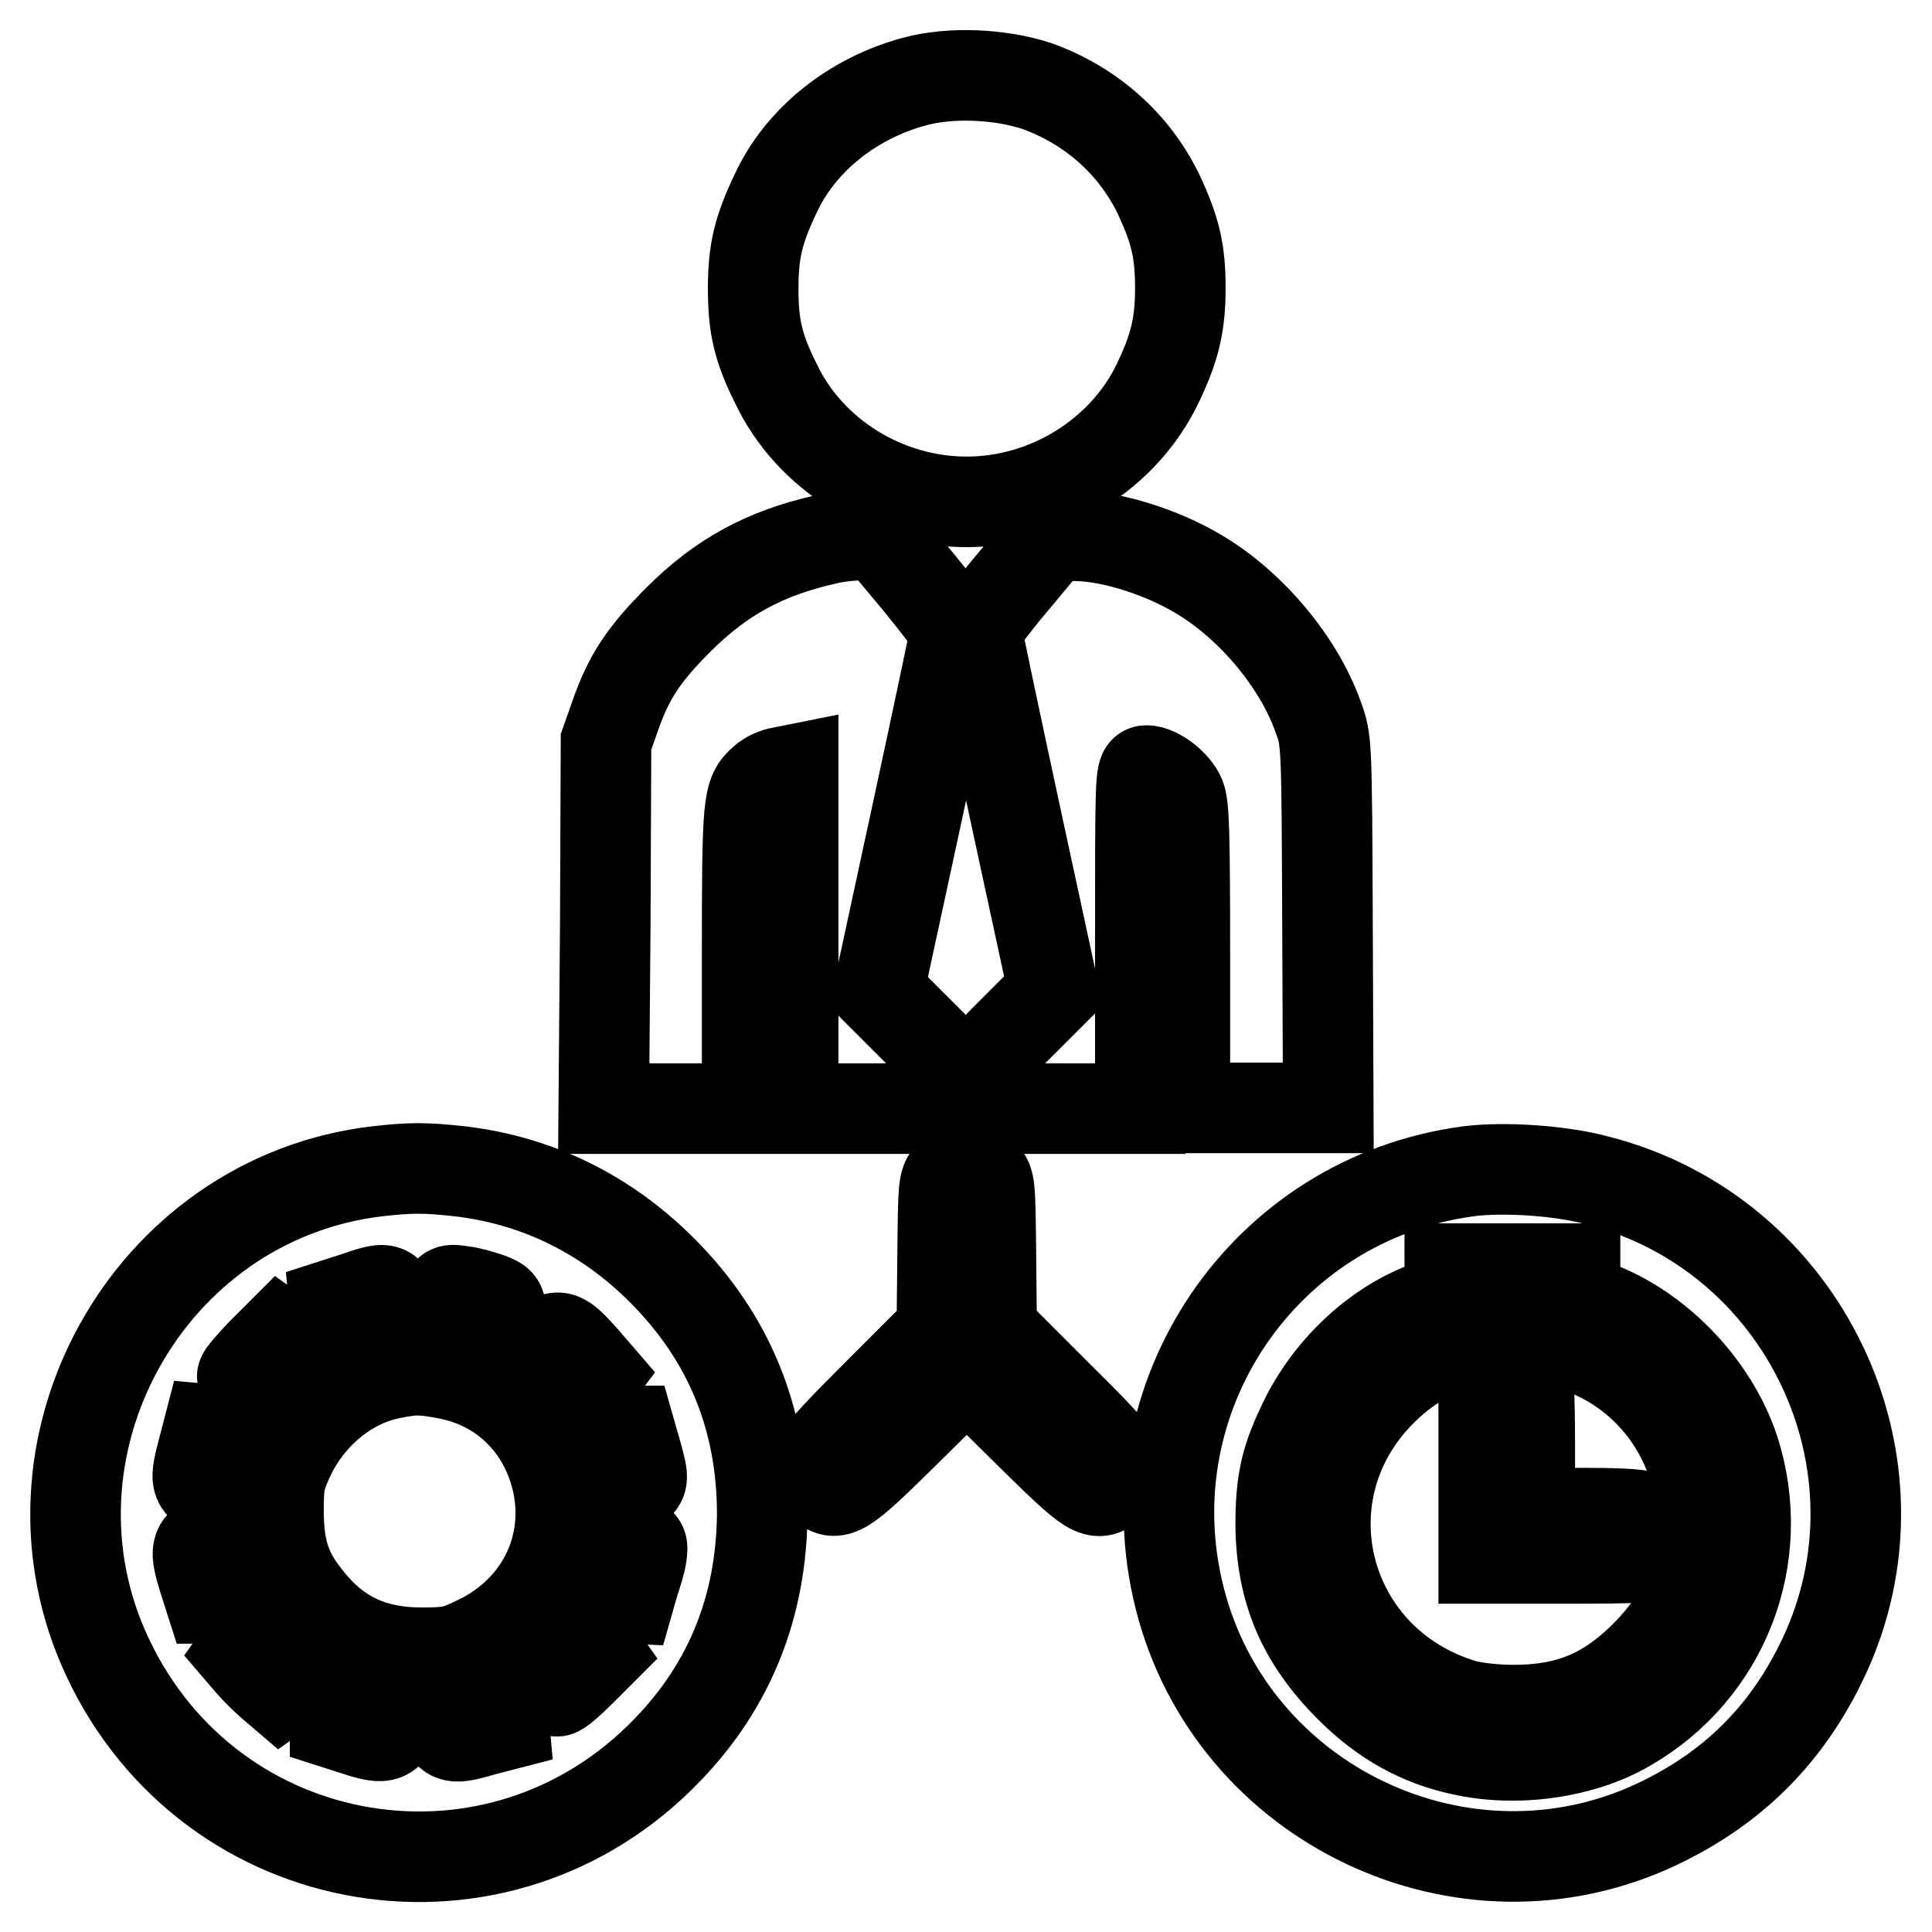 <?xml version="1.0" encoding="utf-8"?>
<!-- Svg Vector Icons : http://www.onlinewebfonts.com/icon -->
<!DOCTYPE svg PUBLIC "-//W3C//DTD SVG 1.1//EN" "http://www.w3.org/Graphics/SVG/1.1/DTD/svg11.dtd">
<svg version="1.1" xmlns="http://www.w3.org/2000/svg" xmlns:xlink="http://www.w3.org/1999/xlink" x="0px" y="0px" viewBox="0 0 256 256" enable-background="new 0 0 256 256" xml:space="preserve">
<g><g><g><path stroke-width="12" fill-opacity="0" stroke="#000000"  d="M121.2,10.8c-8.2,2.2-15.1,7.7-18.4,14.8c-2.3,4.8-3,7.7-3,12.6s0.6,7.8,3,12.6c4.5,9.5,14.6,15.7,25.3,15.7c10.7,0,20.8-6.3,25.3-15.7c2.3-4.8,3-7.8,3-12.7c0-4.9-0.7-7.7-2.9-12.4c-3.2-6.6-8.9-11.7-16.1-14.3C132.5,9.8,126,9.5,121.2,10.8z"/><path stroke-width="12" fill-opacity="0" stroke="#000000"  d="M109.3,71.5c-7.9,1.8-13.7,4.9-19.4,10.6c-4.6,4.6-6.6,7.6-8.4,12.8l-1.2,3.4l-0.1,24.3L80,146.9h9.5h9.5V127c0-21,0.1-21.8,2.2-23.6c0.5-0.5,1.6-1,2.4-1.1l1.5-0.3v22.5v22.4H128h23.1v-22.4c0-21,0-22.4,0.8-22.4c1.4,0,3.8,1.8,4.5,3.5c0.5,1.3,0.6,5.2,0.6,21.4v19.8h9.5h9.5l-0.1-24.4c-0.1-24.1-0.1-24.3-1.2-27.3c-2.6-7.4-9-15-16-19.1c-4.9-2.9-11.4-4.9-15.9-5l-3.4-0.1l-5,6c-2.8,3.3-5,6.3-5,6.6c0,0.3,2.3,11.2,5.1,24.2l5.1,23.6l-5.8,5.8L128,143l-5.8-5.8l-5.8-5.8l5.1-23.6c2.8-13,5.1-23.8,5.1-24.2c0-0.3-2.3-3.3-5-6.6l-5-6l-2.3-0.1C113.1,70.9,110.8,71.1,109.3,71.5z"/><path stroke-width="12" fill-opacity="0" stroke="#000000"  d="M50,155.2c-30.5,3.6-48.8,36.8-35.7,64.5c13.8,29.2,51.9,35.4,74.2,12.1c8.3-8.6,12.4-19.1,12.5-31.2c0-12.6-4.4-23.4-13.3-32.3c-7.4-7.4-16.5-11.9-26.8-13.1C56.3,154.7,54.5,154.7,50,155.2z M52.2,172.7c0.7,1.8,0.7,1.8,3.2,1.8c2.5,0,2.5,0,3.3-1.9c0.7-1.8,0.7-1.8,2.6-1.5c1,0.1,2.6,0.6,3.5,0.9c1.5,0.6,1.6,0.6,1.6,2.7c0,2.1,0,2.2,2.2,3.4l2.2,1.2l1.4-1.2c1.8-1.4,2.3-1.2,5,1.8l1.9,2.2l-1.2,1.6l-1.2,1.6l1.2,2.1c1.2,2.1,1.2,2.2,3.4,2.2h2.2l0.8,2.8c1.1,3.9,1.1,4.1-1,4.9c-1.8,0.7-1.8,0.8-1.8,3.3c0,2.5,0,2.5,1.9,3.2c1.8,0.7,1.8,0.8,1.6,2.3c-0.1,0.8-0.6,2.4-1,3.6l-0.6,2.1l-2.2-0.1c-2.2-0.1-2.2-0.1-3.3,1.9l-1.1,2.1l1.3,1.7l1.2,1.7l-2.5,2.5c-1.3,1.3-2.7,2.5-3,2.5c-0.2,0-1.1-0.6-1.8-1.2l-1.4-1.1l-2.1,1.2c-2.2,1.2-2.2,1.2-1.9,3.4l0.2,2.2l-2.7,0.7c-4.1,1.2-4.5,1.1-5.4-1.1c-0.7-1.8-0.7-1.8-3.2-1.8c-2.4,0-2.4,0-3.2,1.8c-0.9,2.1-1.5,2.3-5.4,1l-2.5-0.8l0-2.2c0-2-0.1-2.3-1.9-3.3l-1.9-1.1l-1.7,1.2l-1.7,1.2l-1.4-1.2c-0.8-0.7-1.9-1.8-2.6-2.6l-1.2-1.4l1.2-1.7l1.2-1.7l-1.1-1.9c-1.1-1.8-1.3-1.9-3.3-1.9l-2.2,0l-0.8-2.5c-1.2-3.9-1.1-4.5,1-5.4c1.8-0.8,1.8-0.8,1.8-3.2c0-2.4,0-2.5-1.8-3.2c-2.1-0.8-2.2-1.3-1.1-5.4l0.7-2.7l2.2,0.2c2.1,0.2,2.1,0.2,3.3-1.9l1.2-2.2l-1.1-1.3c-0.6-0.7-1.1-1.6-1.1-1.8c0-0.3,1.2-1.6,2.5-3l2.5-2.5l1.7,1.2l1.7,1.3l2.1-1.1l2.1-1.1l-0.2-2.2l-0.2-2.2l2.8-0.9C51.1,170.5,51.4,170.6,52.2,172.7z"/><path stroke-width="12" fill-opacity="0" stroke="#000000"  d="M51.9,182c-5.7,1.1-10.8,5.3-13.5,10.9c-1.3,2.8-1.5,3.6-1.5,7.2c0,5,0.9,8,3.5,11.3c3.9,5.2,8.7,7.6,15.5,7.6c3.7,0,4.5-0.2,7.2-1.5c8.3-3.9,12.6-12.2,10.8-20.9c-1.6-7.5-7-13-14.4-14.5C55.9,181.4,54.9,181.4,51.9,182z"/><path stroke-width="12" fill-opacity="0" stroke="#000000"  d="M126.1,155.6c-1.1,0.9-1.1,1-1.2,10.7l-0.1,9.9l-8.5,8.5c-9.1,9.1-9.6,9.9-7.5,11.9c2,1.9,2.8,1.4,11.3-7l8-7.9l8,7.9c8.6,8.5,9.3,9,11.3,6.9c2-2.1,1.6-2.8-7.5-11.8l-8.5-8.5l-0.1-9.9c-0.1-9.7-0.1-9.9-1.2-10.7c-0.6-0.5-1.4-0.9-1.9-0.9S126.7,155.1,126.1,155.6z"/><path stroke-width="12" fill-opacity="0" stroke="#000000"  d="M194.6,155.2c-27.1,3.6-45,29.9-38.3,56.5c6.9,27.5,37.7,42.1,63.3,30c10.1-4.8,17.2-11.9,22-22c12.1-25.6-2.4-56.3-30-63.3C206.8,155.1,199.3,154.6,194.6,155.2z M208.7,170.1c0,2,0.1,2.1,1.8,2.6c8.6,2.8,16.4,10.7,19.3,19.5c4.5,14.1-1.3,29.2-14.2,36.6c-6,3.5-14.7,4.7-21.8,3.1c-5.7-1.2-10.5-3.9-14.9-8.3c-6.4-6.4-9.1-12.9-9.2-21.5c0-5.5,0.6-8.5,2.8-13.1c3.4-7.5,10.2-13.8,17.3-16.1c2.3-0.8,2.3-0.8,2.3-2.8v-2h8.3h8.3L208.7,170.1L208.7,170.1z"/><path stroke-width="12" fill-opacity="0" stroke="#000000"  d="M195.4,177.5c-4.7,1.1-8.5,3.1-12,6.5c-14,13.5-8.3,36.3,10.6,41.9c1.5,0.4,4.2,0.7,6.5,0.7c7.4,0,12.4-2.1,17.6-7.3c5.1-5.2,7.4-10.5,7.4-17.6c0-9.2-5.1-17.6-13.2-21.8C206.5,177,201.2,176.3,195.4,177.5z M201,179.7c0.6,0.3,1.2,0.8,1.3,1.1c0.2,0.3,0.4,4.8,0.4,10.1v9.6h7.4c7.2,0,8.9,0.3,9.7,1.6c0.6,0.9,0.4,2.7-0.4,3.6c-0.7,0.7-1.7,0.8-11.8,0.8h-11v-12.5v-12.5l1.2-1.1C199.1,179,199.6,178.9,201,179.7z"/></g></g></g>
</svg>